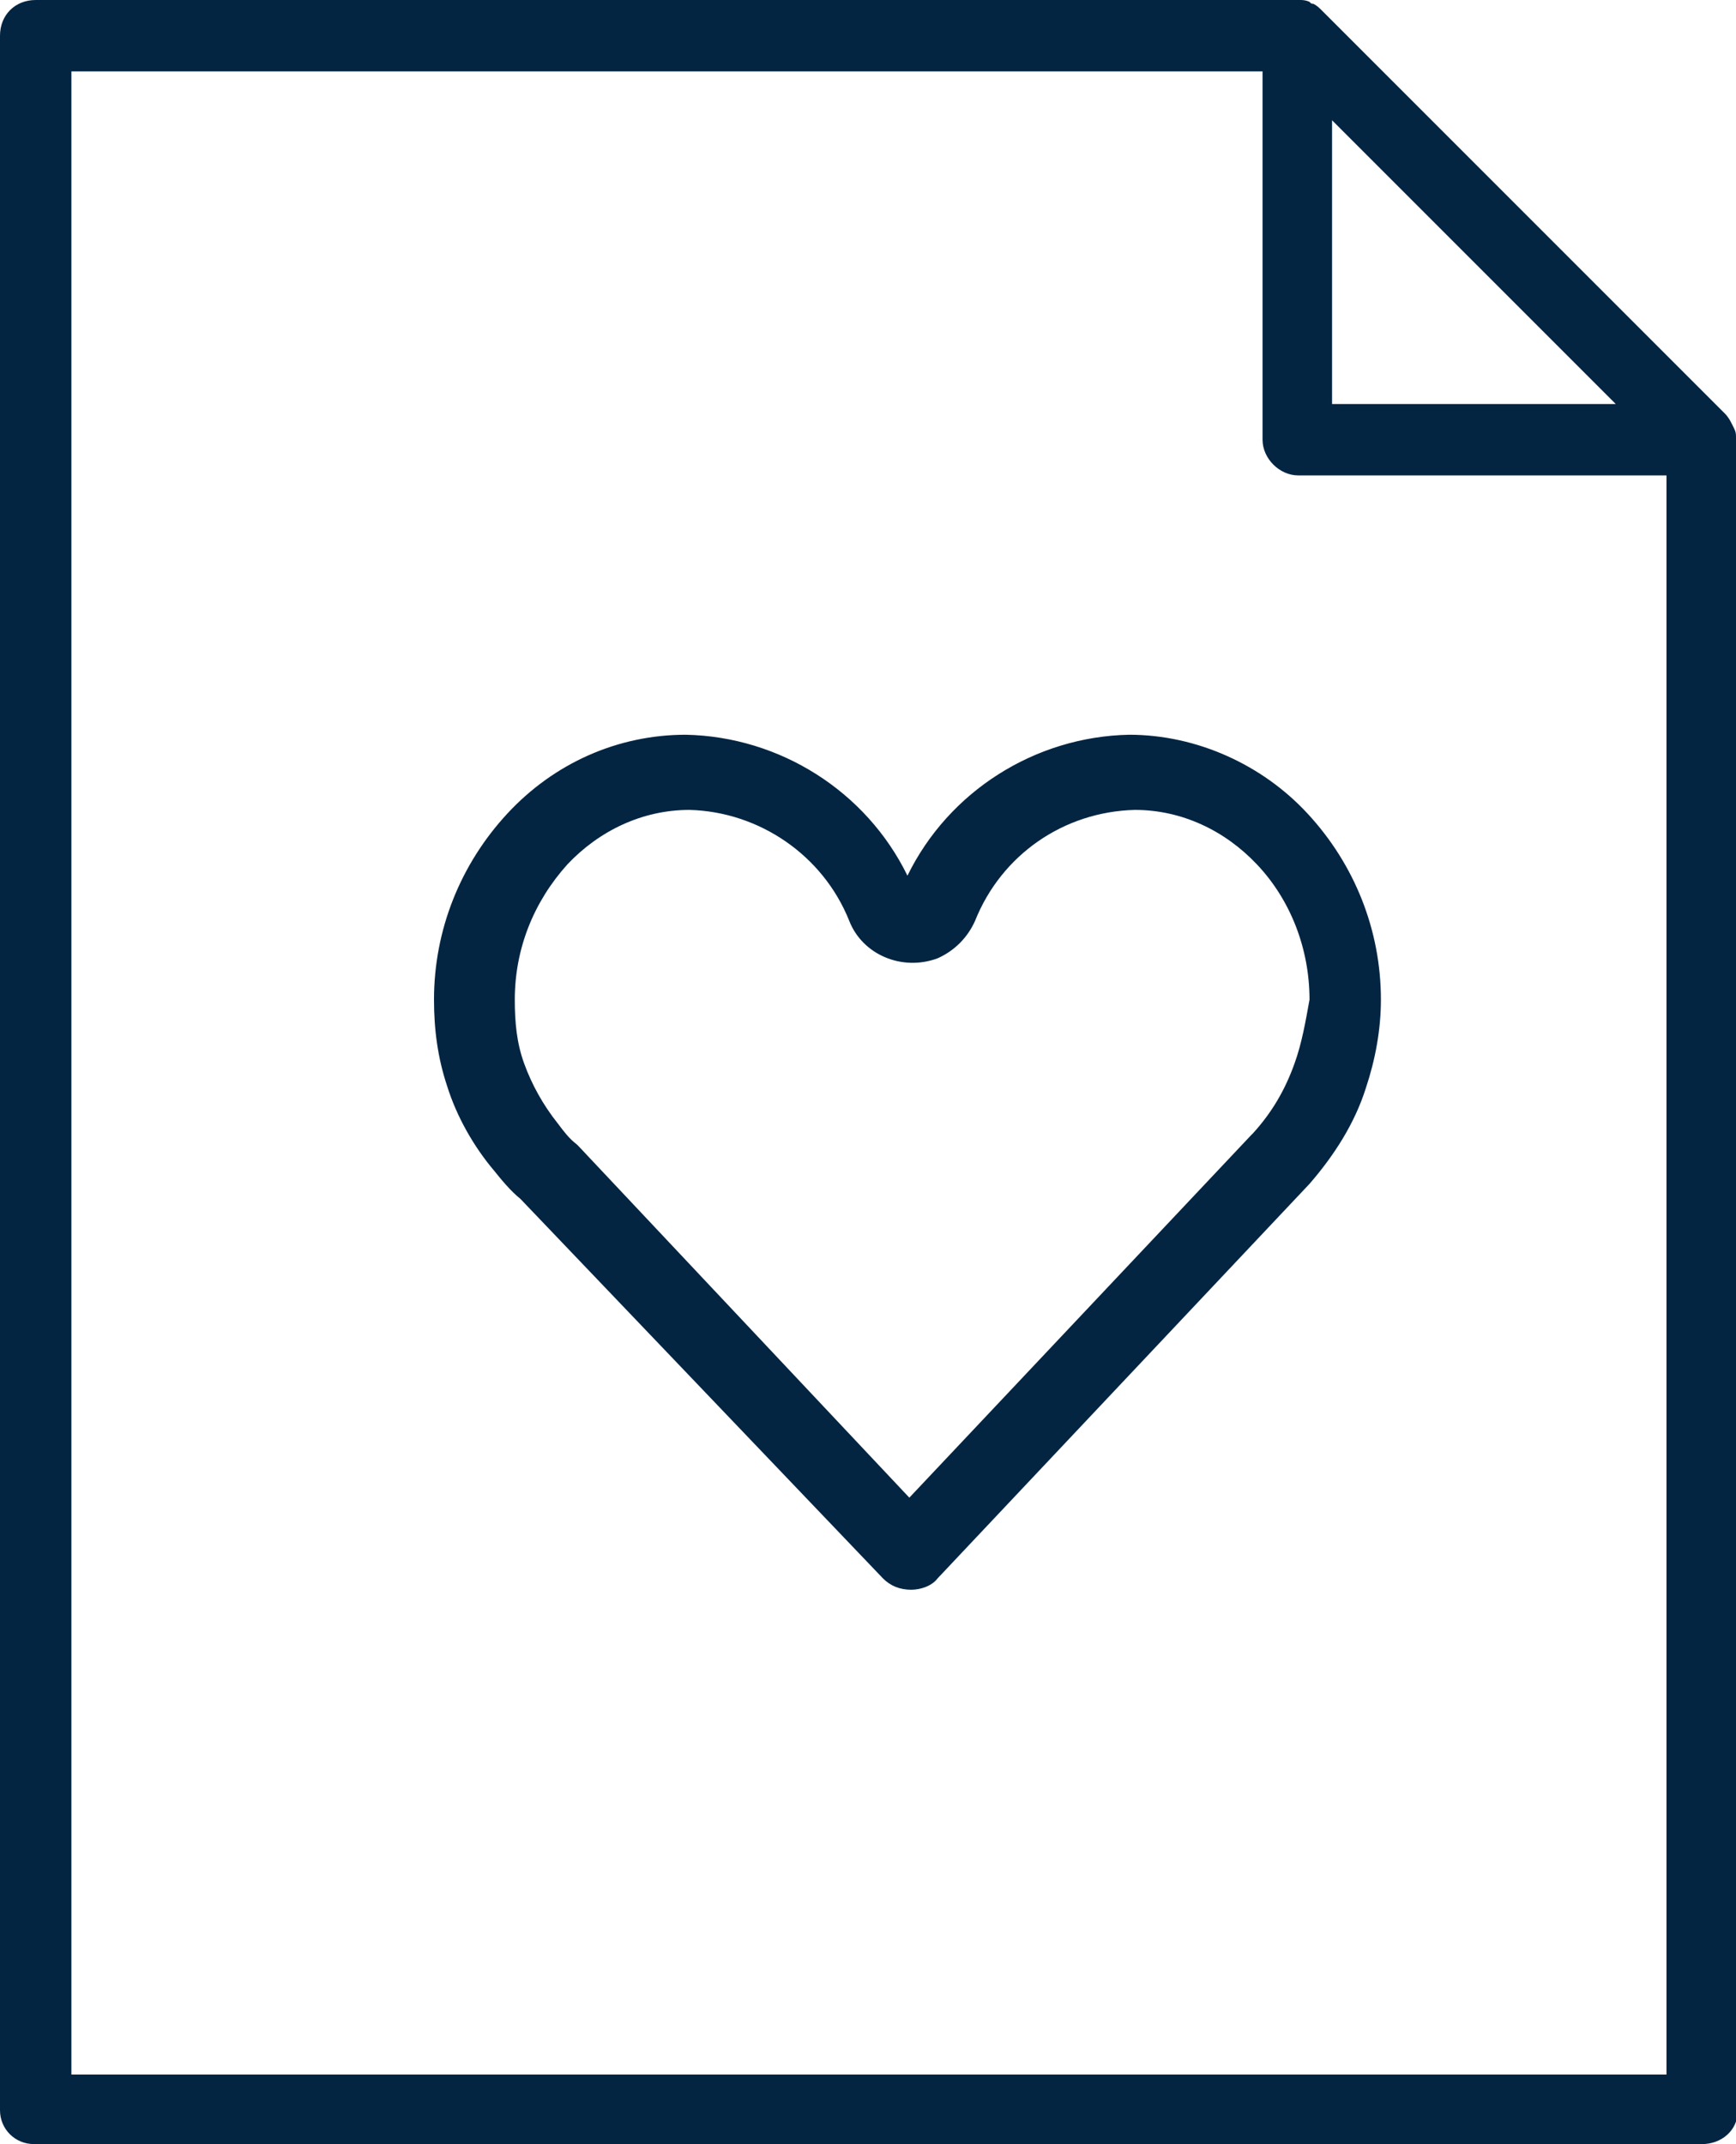 <?xml version="1.0" encoding="utf-8"?>
<!-- Generator: Adobe Illustrator 25.2.1, SVG Export Plug-In . SVG Version: 6.00 Build 0)  -->
<svg version="1.1" id="Camada_1" xmlns="http://www.w3.org/2000/svg" xmlns:xlink="http://www.w3.org/1999/xlink" x="0px" y="0px"
	 viewBox="0 0 92.4 114.1" style="enable-background:new 0 0 92.4 114.1;" xml:space="preserve">
<style type="text/css">
	.st0{fill:#042542;}
</style>
<g id="Camada_2_1_">
	<g id="Camada_1-2">
		<path class="st0" d="M92.4,23.3c0-0.2,0-0.3-0.1-0.5l-0.1-0.2c-0.1-0.2-0.2-0.4-0.4-0.6L70.4,0.6l0,0c-0.2-0.2-0.3-0.3-0.5-0.4
			c-0.1,0-0.1,0-0.2-0.1C69.5,0,69.3,0,69.2,0H1.9C0.8,0,0,0.8,0,1.9c0,0,0,0,0,0v110.4c0,1,0.8,1.8,1.8,1.8c0,0,0,0,0.1,0h88.7
			c1,0,1.9-0.7,1.9-1.8c0,0,0-0.1,0-0.1V23.4C92.4,23.4,92.4,23.3,92.4,23.3z M70.9,6.4L86,21.5H70.9V6.4z M88.7,110.4H3.8V3.8h63.4
			v19.6c0,1,0.9,1.9,1.9,1.9h19.6L88.7,110.4z"/>
		<path class="st0" d="M69.7,63c1.3-1.5,2.4-3.2,3-5.1c0.5-1.5,0.8-3.1,0.8-4.7c0-3.7-1.4-7.2-3.9-9.9c-2.4-2.6-5.9-4.2-9.5-4.2
			c-5,0.1-9.6,3-11.8,7.5c-2.2-4.5-6.8-7.4-11.8-7.5c-3.6,0-7,1.5-9.5,4.2c-2.5,2.7-3.9,6.2-3.9,9.9c0,1.6,0.2,3.1,0.7,4.6
			c0.5,1.6,1.4,3.2,2.5,4.5c0.4,0.5,0.9,1.1,1.4,1.5L47,84c0.4,0.4,0.9,0.6,1.5,0.6c0.5,0,1.1-0.2,1.4-0.6L69.7,63
			C69.7,63.1,69.7,63,69.7,63z M68.9,56.6c-0.5,1.4-1.2,2.6-2.2,3.7l0,0l-0.1,0.1L48.4,79.7L30.8,61l-0.1-0.1
			c-0.4-0.3-0.7-0.7-1-1.1c-0.8-1-1.4-2.1-1.8-3.2c-0.4-1.1-0.5-2.2-0.5-3.4c0-2.7,1-5.2,2.8-7.2c1.7-1.8,4-2.9,6.5-2.9
			c3.7,0.1,7.1,2.4,8.5,5.9c0.7,1.8,2.8,2.7,4.7,2c0.9-0.4,1.6-1.1,2-2c1.4-3.5,4.7-5.8,8.5-5.9c2.5,0,4.8,1.1,6.5,2.9
			c1.8,1.9,2.8,4.5,2.8,7.2C69.5,54.3,69.3,55.5,68.9,56.6L68.9,56.6z"/>
	</g>
</g>
</svg>
